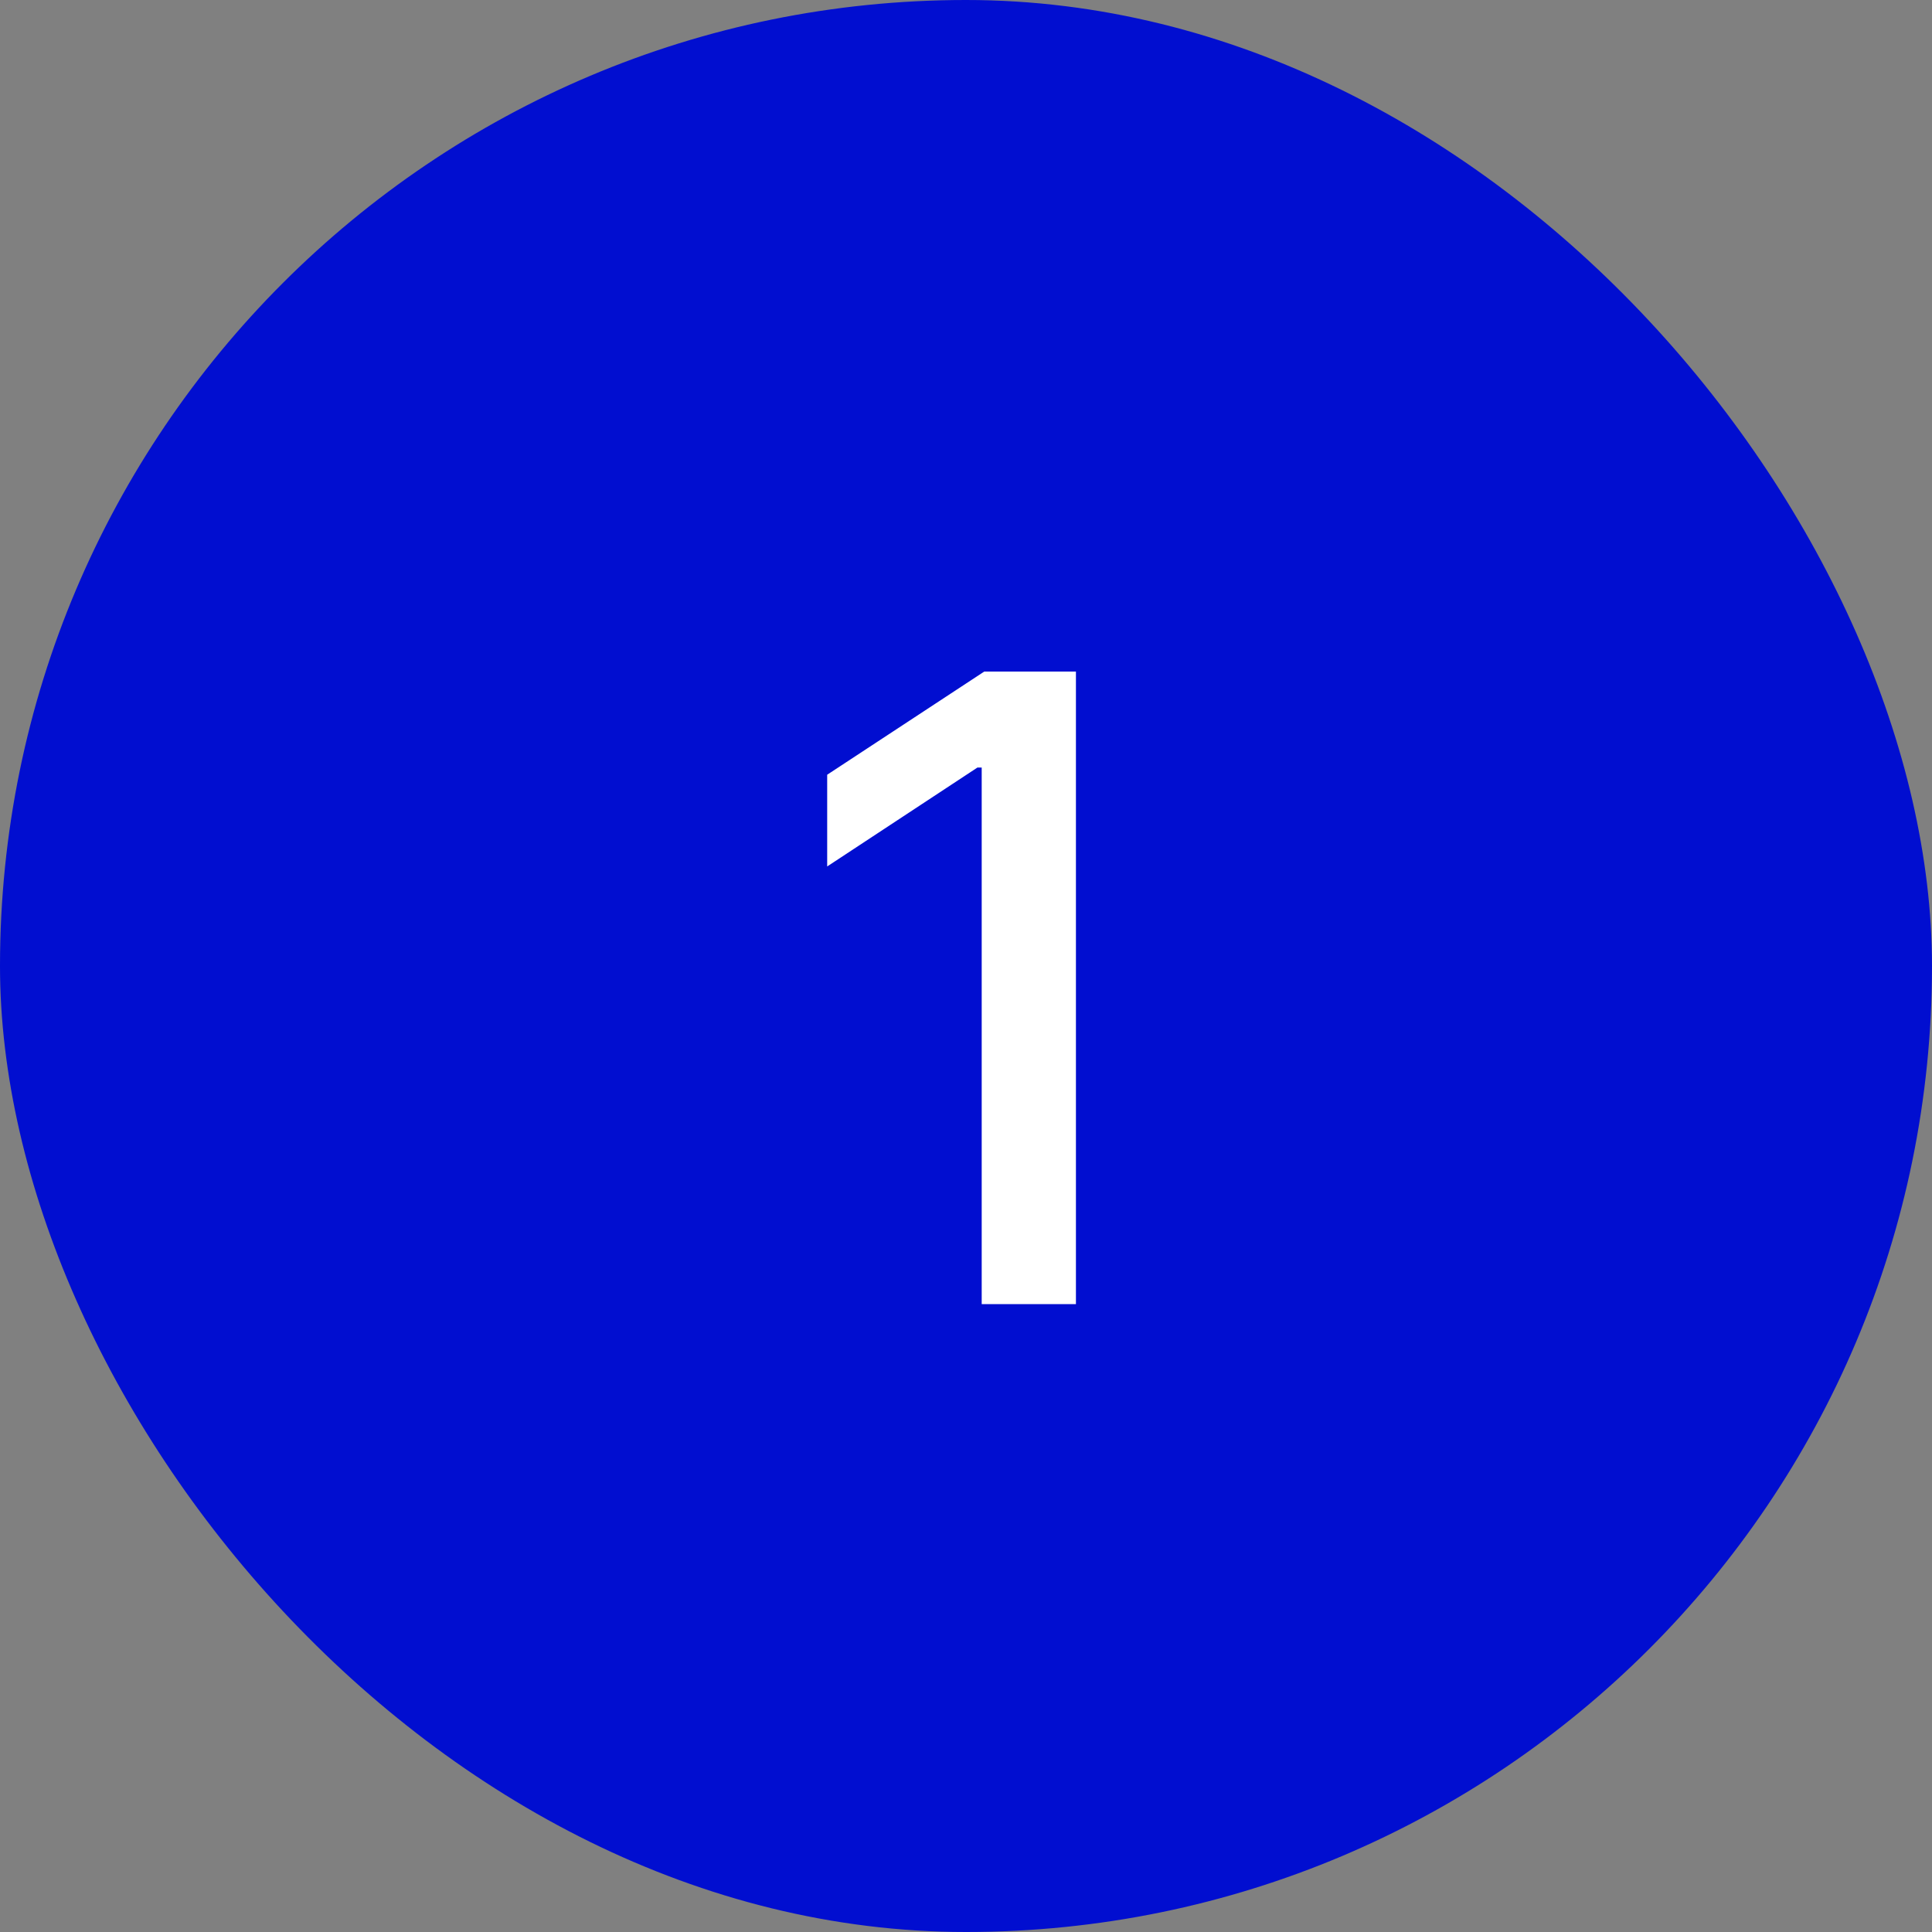 <svg xmlns="http://www.w3.org/2000/svg" width="40" height="40" viewBox="0 0 40 40" fill="none"><rect x="0" y="0" width="40" height="40" fill="#808080" stroke="none"/><rect width="40" height="40" rx="20" fill="#010ED0"></rect><path d="M22.276 13.904V27H20.325V15.891H20.237L17.126 17.939V16.04L20.378 13.904H22.276Z" fill="white"></path></svg>